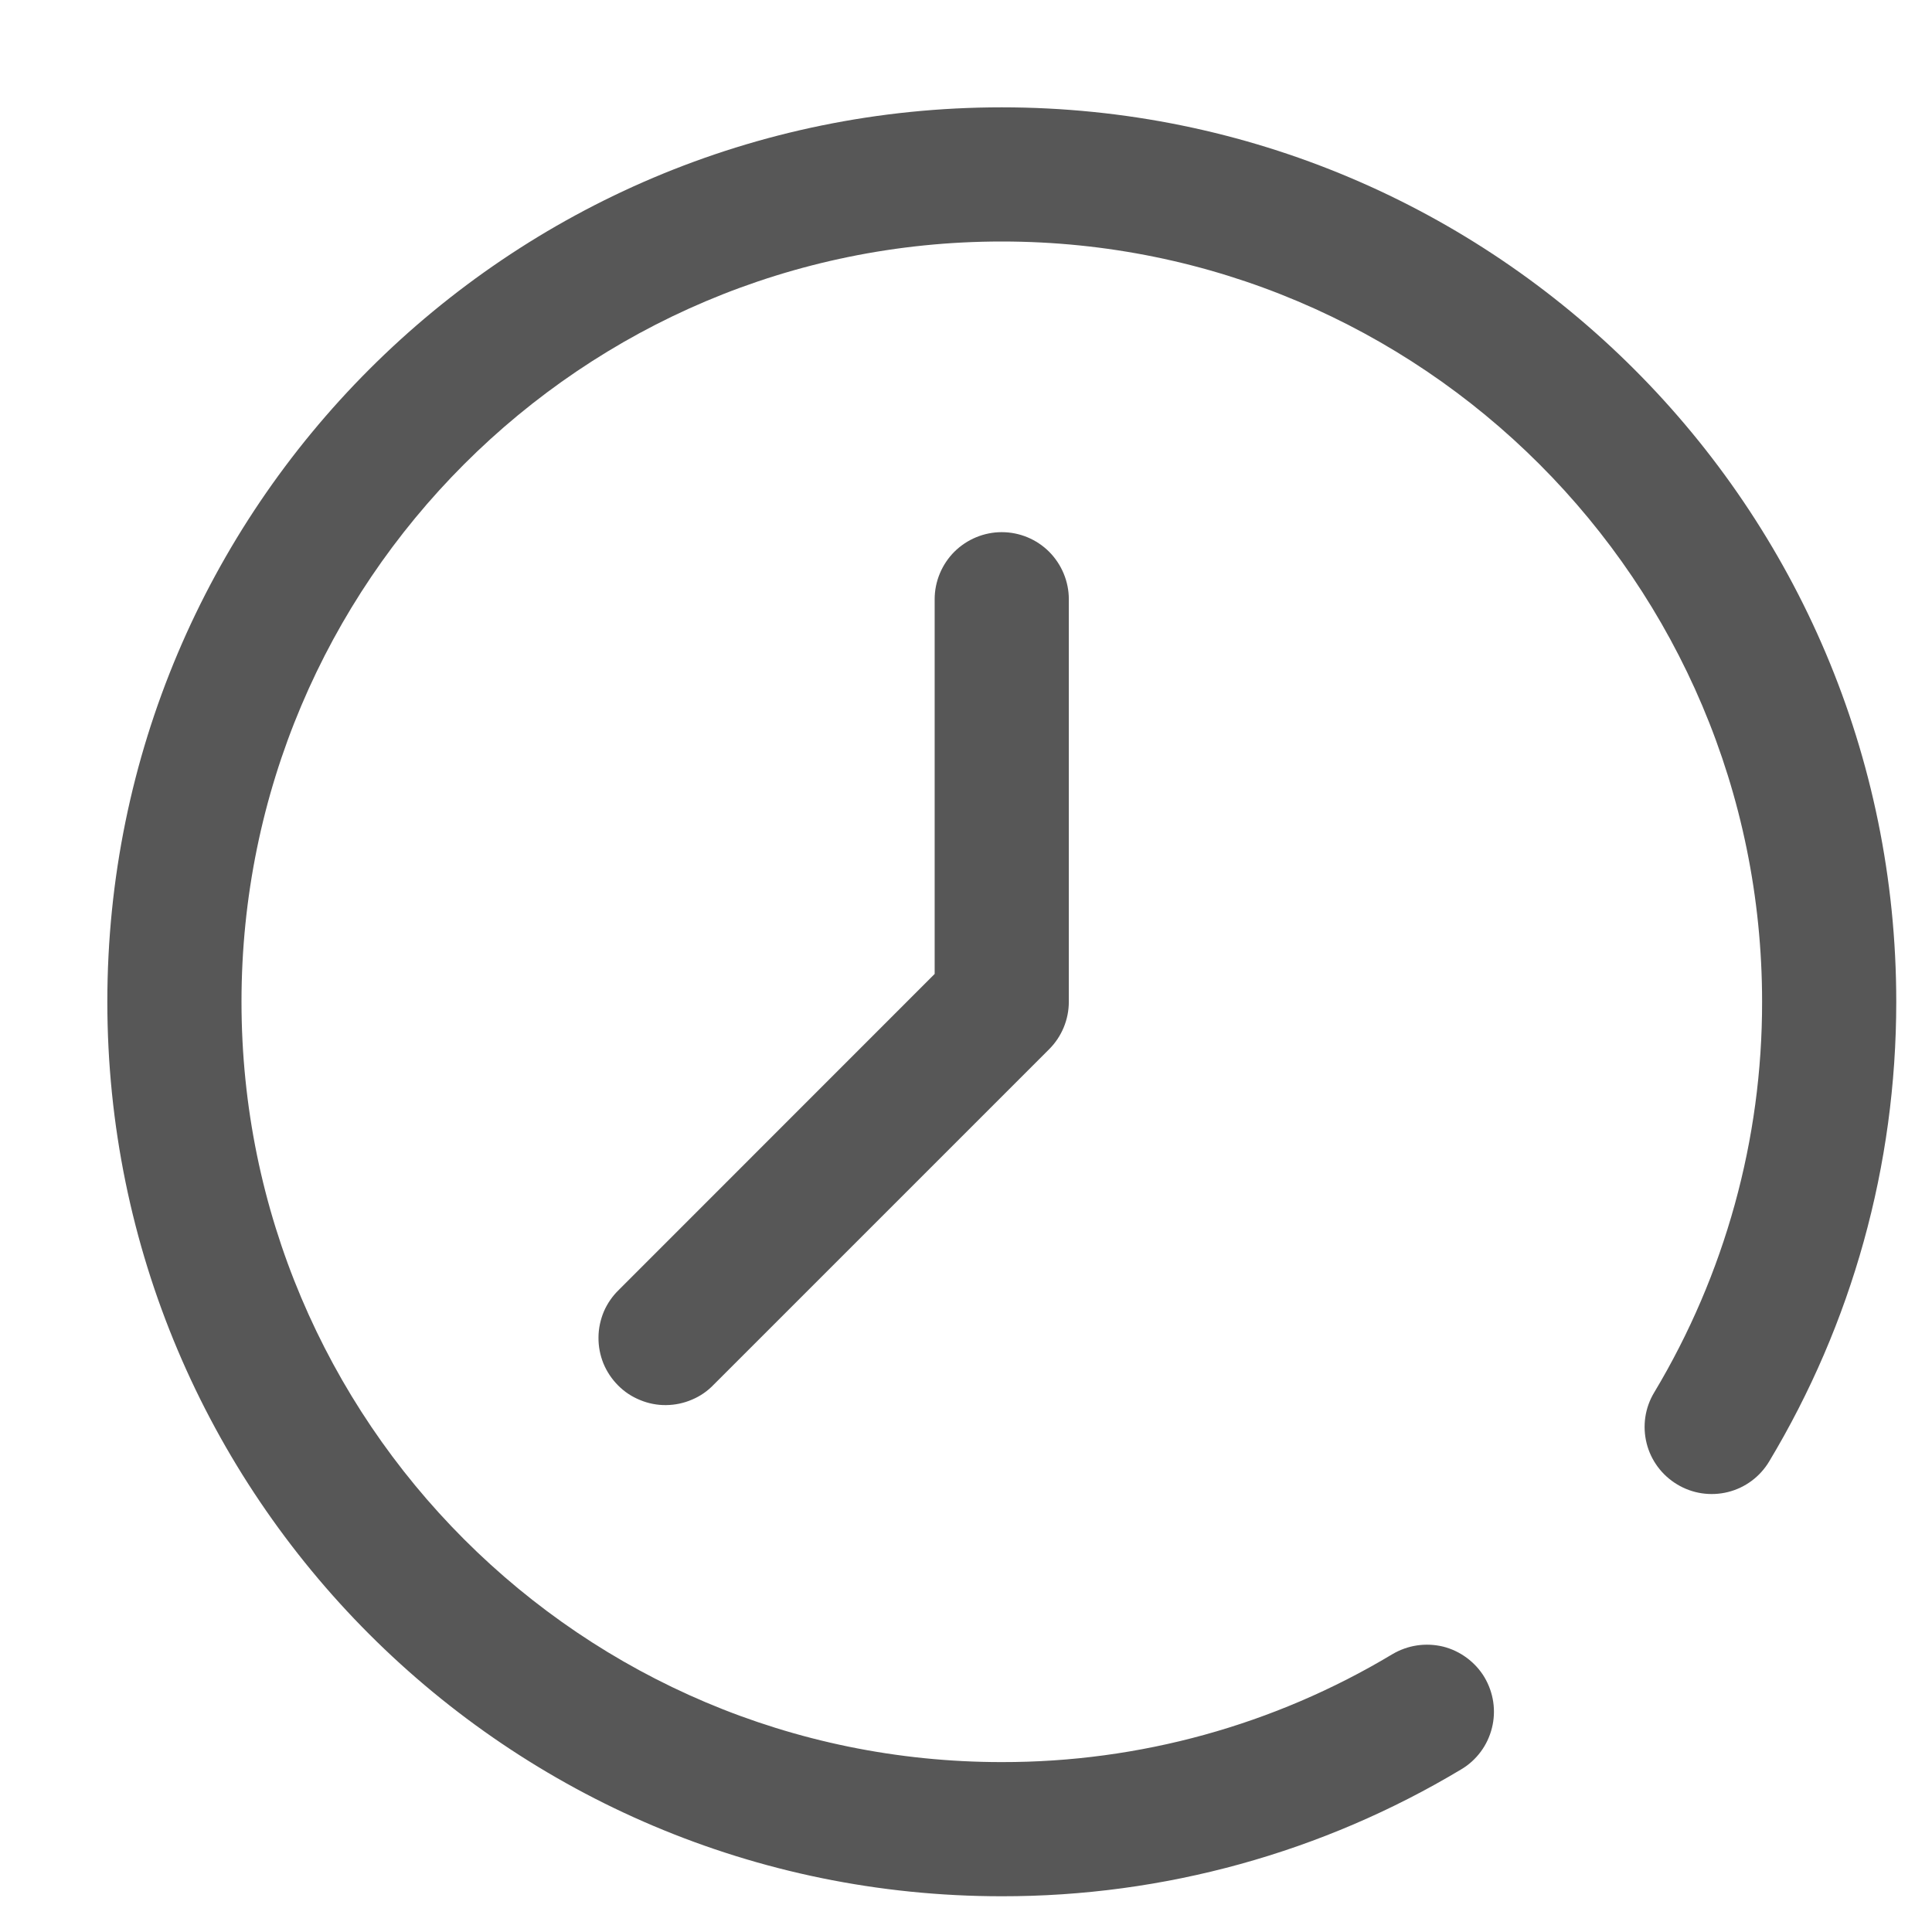 <svg width="18" height="18" viewBox="0 0 18 18" fill="none" xmlns="http://www.w3.org/2000/svg">
<path d="M16.483 13.616C16.398 13.758 16.26 13.861 16.099 13.901C15.938 13.941 15.768 13.916 15.626 13.83C15.484 13.745 15.381 13.607 15.341 13.446C15.301 13.285 15.326 13.115 15.412 12.973C16.071 11.874 16.419 10.615 16.417 9.333C16.417 5.421 13.245 2.25 9.333 2.25C5.421 2.25 2.25 5.421 2.25 9.333C2.25 13.245 5.421 16.417 9.333 16.417C10.615 16.419 11.873 16.072 12.972 15.412C13.043 15.37 13.121 15.342 13.202 15.33C13.283 15.318 13.366 15.322 13.445 15.341C13.525 15.361 13.6 15.397 13.666 15.446C13.732 15.495 13.788 15.556 13.83 15.626C13.872 15.697 13.9 15.775 13.912 15.856C13.924 15.937 13.92 16.02 13.9 16.099C13.88 16.179 13.845 16.254 13.796 16.32C13.747 16.386 13.686 16.442 13.615 16.484C12.322 17.26 10.842 17.669 9.333 17.667C4.731 17.667 1 13.936 1 9.333C1 4.731 4.731 1 9.333 1C13.936 1 17.667 4.731 17.667 9.333C17.667 10.863 17.253 12.333 16.483 13.616ZM5.766 12.017L8.708 9.074V5.583C8.708 5.418 8.774 5.259 8.891 5.141C9.009 5.024 9.168 4.958 9.333 4.958C9.499 4.958 9.658 5.024 9.775 5.141C9.892 5.259 9.958 5.418 9.958 5.583V9.333C9.958 9.499 9.892 9.658 9.775 9.775L6.65 12.9C6.593 12.96 6.524 13.008 6.447 13.04C6.371 13.073 6.289 13.09 6.206 13.091C6.123 13.092 6.041 13.076 5.964 13.044C5.887 13.013 5.817 12.967 5.759 12.908C5.7 12.849 5.654 12.78 5.622 12.703C5.591 12.626 5.575 12.544 5.576 12.461C5.576 12.378 5.594 12.296 5.626 12.219C5.659 12.143 5.707 12.074 5.766 12.017Z" fill="#575757"/>
</svg>
